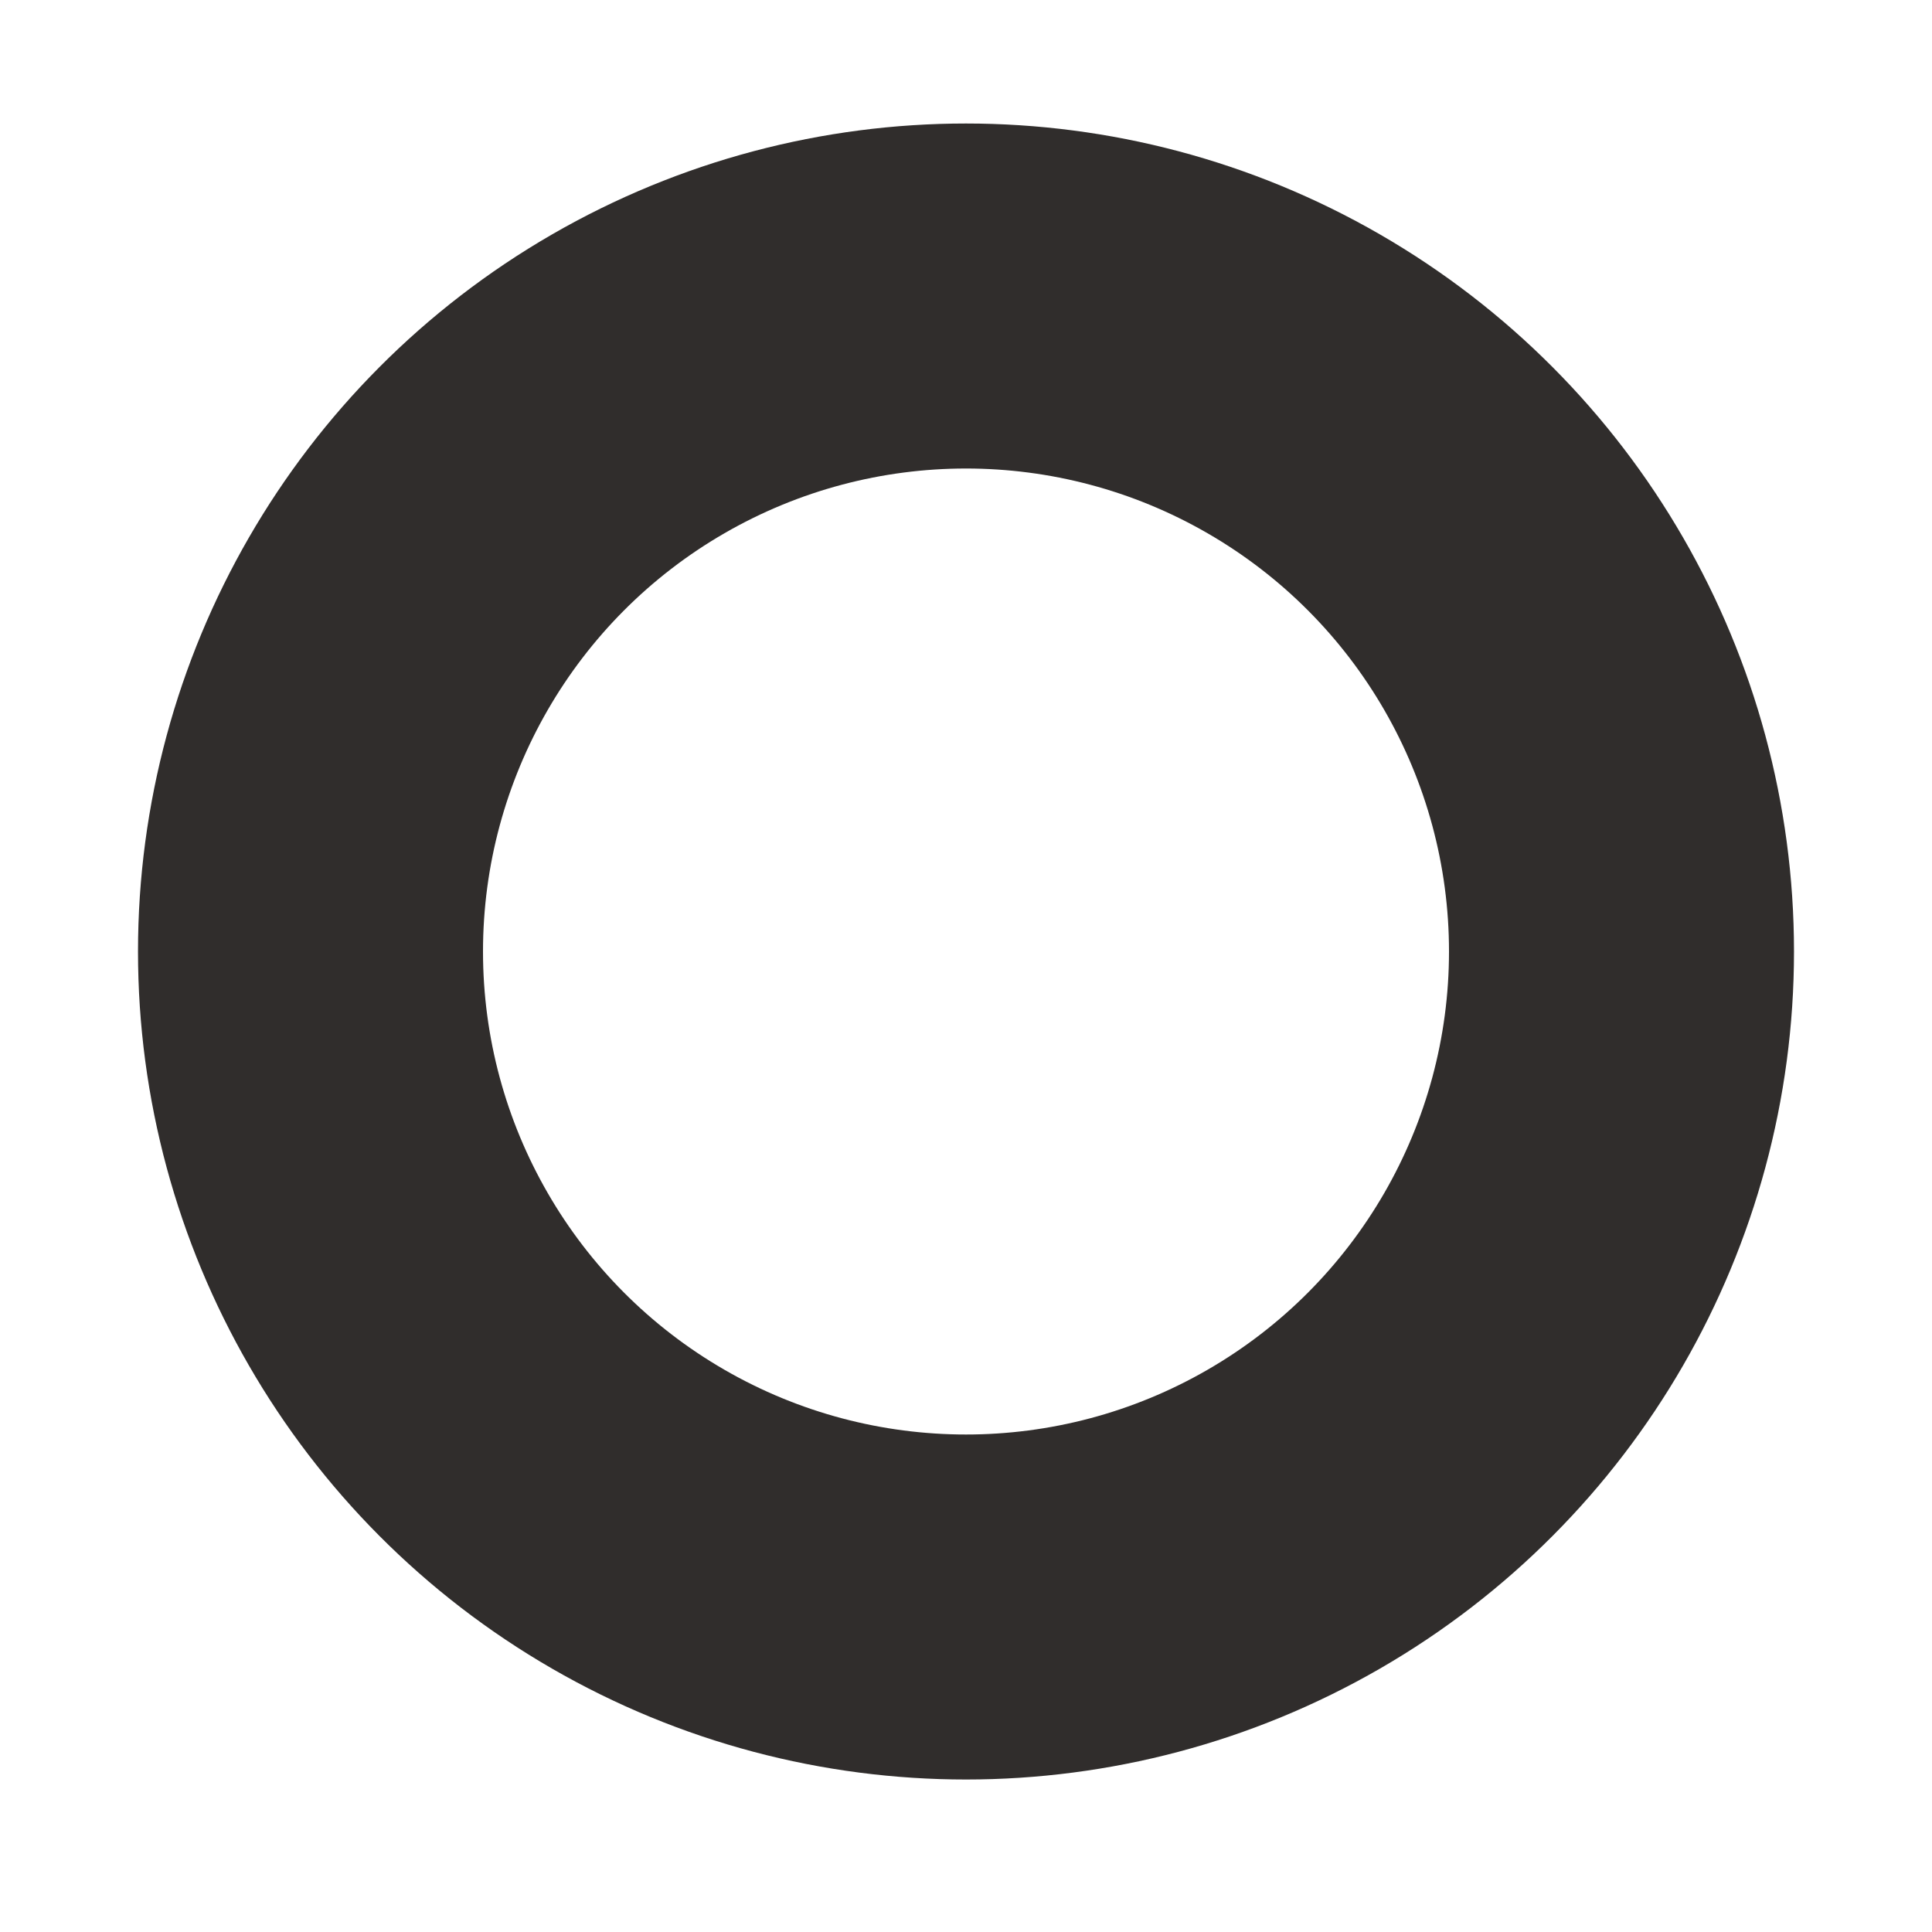 <svg xmlns="http://www.w3.org/2000/svg" xmlns:xlink="http://www.w3.org/1999/xlink" width="28" height="28" viewBox="0 0 28 28">
  <defs>
    <clipPath id="clip-path">
      <rect id="사각형_48362" data-name="사각형 48362" width="28" height="28" transform="translate(1099 1018)" fill="red" opacity="0.21"/>
    </clipPath>
  </defs>
  <g id="마스크_그룹_19989" data-name="마스크 그룹 19989" transform="translate(-1099 -1018)" clip-path="url(#clip-path)">
    <g id="타원_357" data-name="타원 357" transform="translate(1101 1019.79)" fill="none" stroke="#302d2c" stroke-width="5">
      <circle cx="12" cy="12" r="12" stroke="none"/>
      <circle cx="12" cy="12" r="9.5" fill="none"/>
    </g>
  </g>
</svg>
